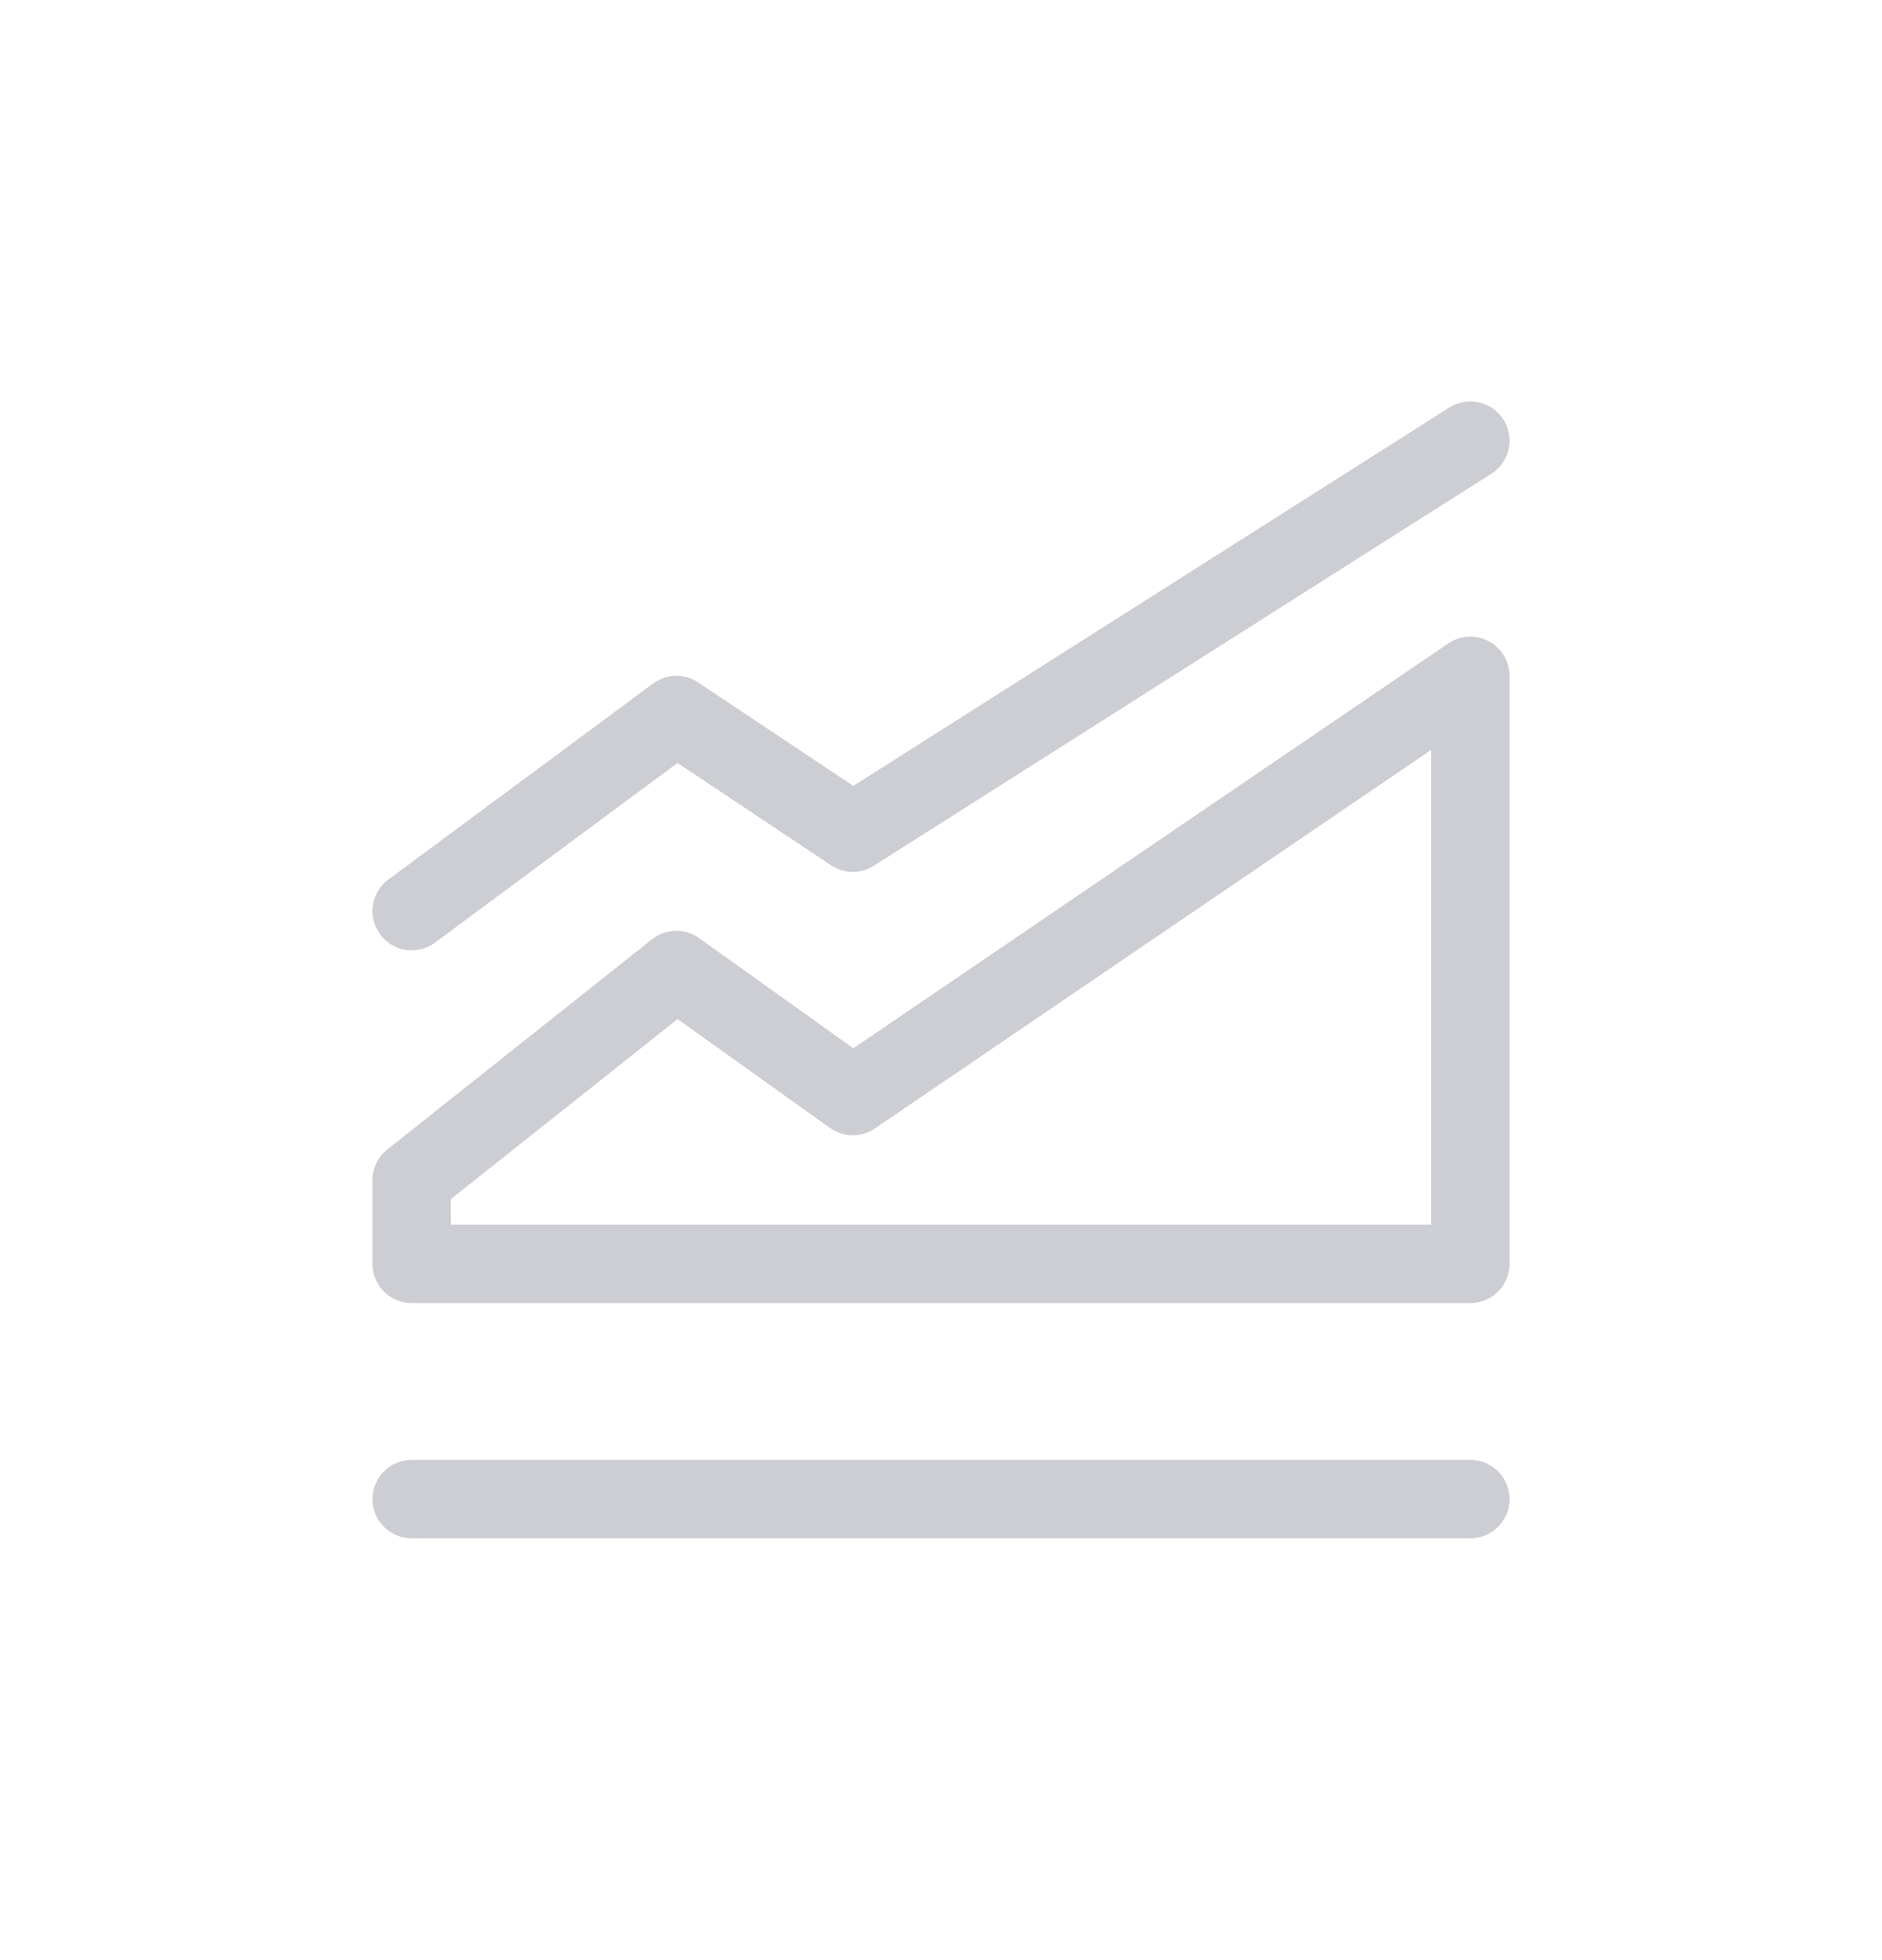 <svg width="24" height="25" viewBox="0 0 24 25" fill="none" xmlns="http://www.w3.org/2000/svg">
<path d="M5.25 19.12H18.75M5.25 11.62L8.625 9.12L10.875 10.62L18.75 5.62M5.25 15.052L8.625 12.372L10.875 13.98L18.75 8.62V16.12H5.25L5.25 15.052Z" stroke="#CDCED4" stroke-linecap="round" stroke-linejoin="round"/>
</svg>
